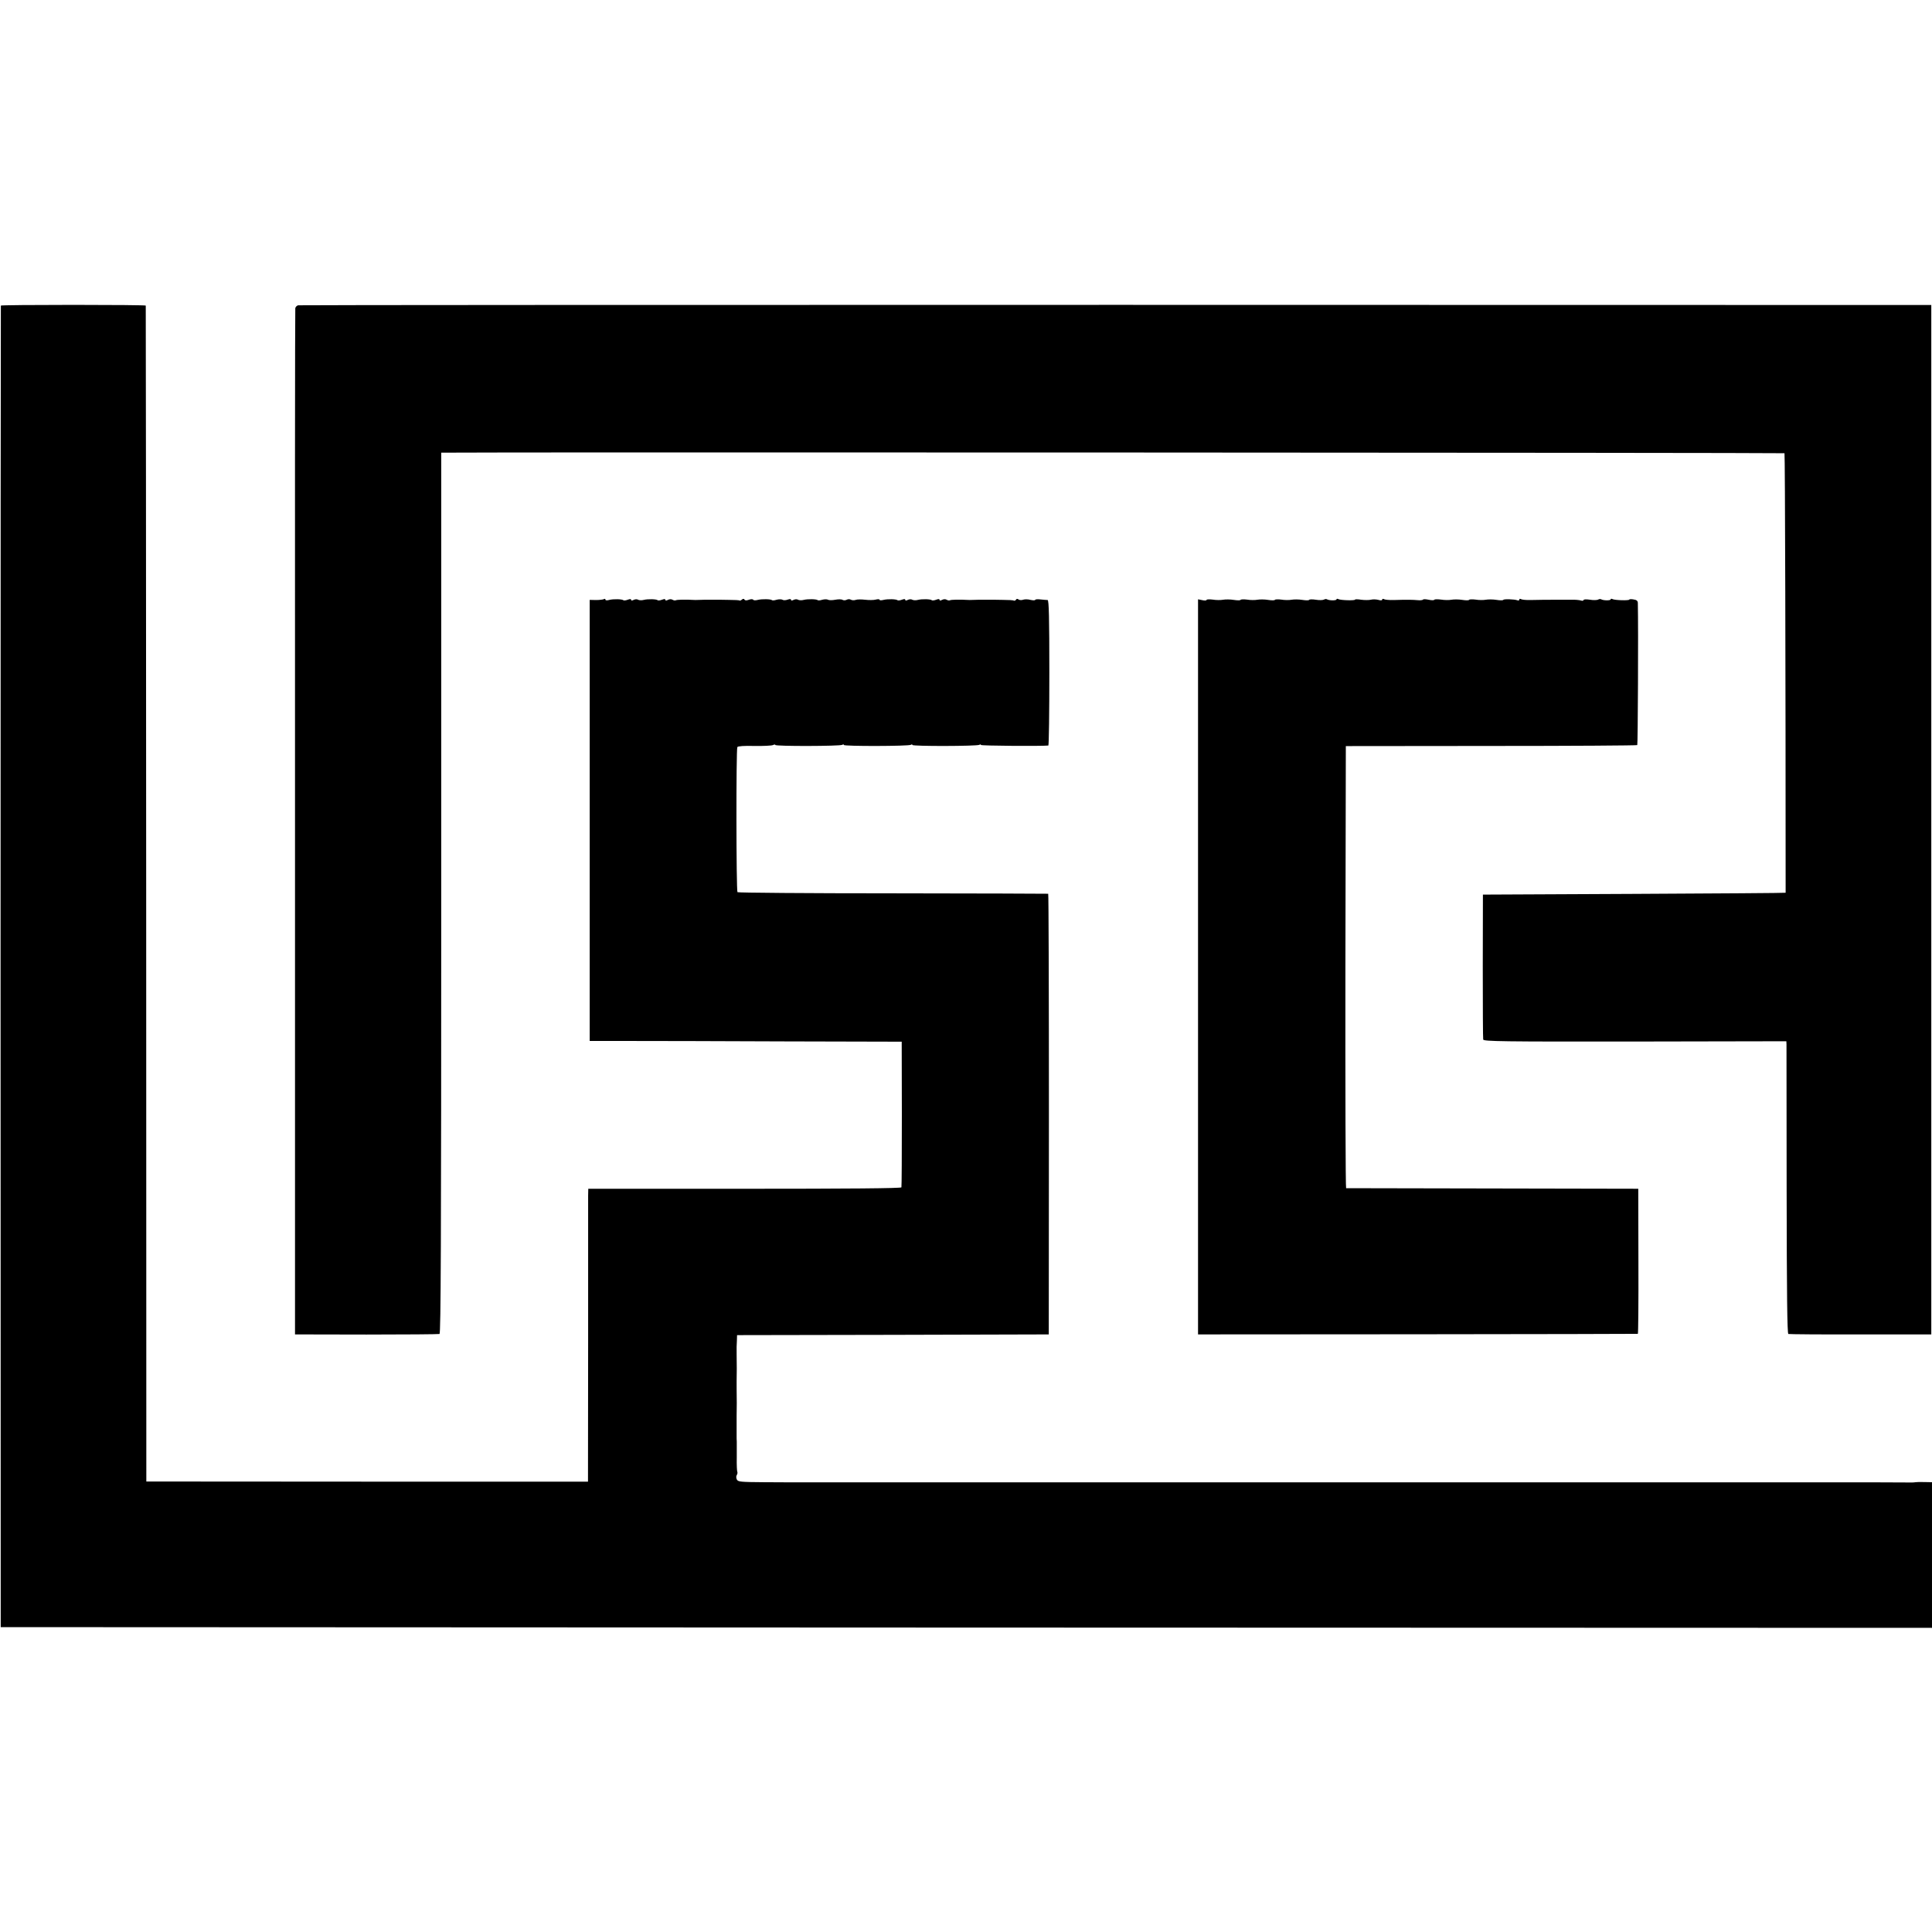 <?xml version="1.0" standalone="no"?>
<!DOCTYPE svg PUBLIC "-//W3C//DTD SVG 20010904//EN"
 "http://www.w3.org/TR/2001/REC-SVG-20010904/DTD/svg10.dtd">
<svg version="1.0" xmlns="http://www.w3.org/2000/svg"
 width="1353pt" height="1353pt" viewBox="0 0 1353 1353"
 preserveAspectRatio="xMidYMid meet">
<g transform="translate(0,1353) scale(0.1,-0.1)"
fill="#000000" stroke="none">
<path d="M6 11390 c-1 -3 -2 -2086 -2 -4630 l1 -4625 6763 -3 6762 -2 0 510 0
510 -52 1 c-29 1 -57 0 -63 -1 -5 -1 -17 -2 -25 -2 -8 0 -116 1 -240 1 -124 0
-232 0 -240 0 -8 0 -116 0 -240 0 -124 0 -232 0 -240 0 -8 0 -116 0 -240 0
-124 0 -232 0 -240 0 -8 0 -116 0 -240 0 -124 0 -232 0 -240 0 -8 0 -116 0
-240 0 -124 0 -232 0 -240 0 -8 0 -116 0 -240 0 -124 0 -232 0 -240 0 -8 0
-152 0 -320 0 -168 0 -312 0 -320 0 -8 0 -116 0 -240 0 -124 0 -232 0 -240 0
-8 0 -116 0 -240 0 -124 0 -232 0 -240 0 -8 0 -116 0 -240 0 -124 0 -232 0
-240 0 -8 0 -116 0 -240 0 -124 0 -232 0 -240 0 -8 0 -116 0 -240 0 -124 0
-232 0 -240 0 -8 0 -116 0 -240 0 -124 0 -232 0 -240 0 -8 0 -116 0 -240 0
-124 0 -232 0 -240 0 -8 0 -116 0 -240 0 -124 0 -232 0 -240 0 -8 0 -116 0
-240 0 -124 0 -234 0 -245 0 -11 0 -100 0 -197 1 -159 1 -179 3 -187 18 -6 11
-6 24 -1 32 5 8 6 18 4 22 -3 5 -5 50 -4 101 0 50 0 101 0 112 -1 11 -1 27 -1
35 0 8 0 42 0 75 0 33 0 65 0 70 0 32 1 73 1 90 -1 51 -1 141 -1 150 0 32 1
73 1 90 -1 65 -1 142 -1 153 0 6 1 28 2 47 l1 35 1092 2 1091 3 1 1543 c0 848
-2 1543 -5 1543 -3 1 -493 2 -1088 3 -595 0 -1085 4 -1088 8 -9 9 -10 1002 -1
1016 4 7 48 10 119 8 61 -1 120 2 130 6 9 5 17 5 17 1 0 -10 453 -9 469 1 6 4
11 4 11 -1 0 -10 452 -9 469 1 6 4 11 4 11 -1 0 -10 452 -9 469 1 6 4 11 4 11
-1 0 -6 419 -9 472 -4 4 1 7 230 7 509 0 384 -3 509 -12 510 -7 0 -29 2 -49 4
-21 3 -38 1 -38 -3 0 -4 -15 -4 -33 0 -18 5 -41 5 -52 1 -11 -4 -25 -3 -32 2
-7 6 -14 5 -18 -2 -3 -6 -10 -8 -14 -6 -4 3 -39 5 -77 5 -38 1 -77 1 -86 1
-10 0 -25 0 -33 0 -8 0 -23 0 -32 0 -10 0 -34 0 -53 -1 -19 -1 -42 -1 -50 0
-44 3 -110 2 -118 -3 -4 -2 -14 -1 -22 4 -8 5 -22 5 -32 -1 -12 -6 -18 -6 -18
0 0 7 -8 7 -24 1 -13 -5 -26 -6 -29 -4 -8 9 -70 10 -98 3 -15 -4 -32 -3 -40 1
-7 5 -21 4 -31 -1 -12 -6 -18 -6 -18 0 0 7 -8 7 -24 1 -13 -5 -26 -6 -29 -4
-9 9 -70 10 -99 3 -16 -4 -28 -4 -28 1 0 4 -12 5 -27 1 -14 -4 -48 -4 -74 -1
-26 3 -56 3 -66 -1 -11 -4 -26 -3 -33 1 -8 5 -21 5 -30 0 -9 -5 -22 -5 -29 -1
-7 5 -30 5 -51 1 -21 -4 -44 -4 -51 0 -6 4 -24 4 -40 0 -15 -5 -30 -6 -32 -3
-8 8 -70 9 -98 2 -15 -4 -32 -3 -40 1 -7 5 -21 4 -31 -1 -12 -6 -18 -6 -18 0
0 7 -8 7 -23 2 -13 -5 -30 -6 -37 -1 -7 4 -25 4 -41 0 -15 -5 -30 -6 -32 -3
-9 8 -70 9 -99 2 -15 -4 -30 -4 -33 1 -3 5 -16 5 -30 0 -16 -6 -27 -6 -31 1
-4 7 -10 7 -18 0 -7 -6 -15 -9 -17 -6 -3 2 -36 4 -74 4 -39 1 -78 1 -87 1 -10
0 -25 0 -33 0 -8 0 -23 0 -32 0 -10 0 -34 0 -53 -1 -19 -1 -42 -1 -50 0 -44 3
-110 2 -118 -3 -4 -2 -14 -1 -22 4 -8 5 -22 5 -32 -1 -12 -6 -18 -6 -18 0 0 7
-8 7 -24 1 -13 -5 -26 -6 -29 -4 -8 9 -70 10 -98 3 -15 -4 -32 -3 -40 1 -7 5
-21 4 -31 -1 -12 -6 -18 -6 -18 0 0 7 -8 7 -24 1 -13 -5 -26 -6 -29 -4 -9 9
-70 10 -99 3 -17 -5 -28 -4 -28 2 0 6 -5 7 -11 3 -6 -3 -31 -6 -55 -6 l-44 1
0 -1544 0 -1545 283 0 c155 0 647 -1 1092 -3 l810 -2 1 -505 c0 -278 -1 -509
-3 -515 -2 -7 -377 -10 -1098 -10 l-1095 0 -1 -50 c0 -27 0 -489 0 -1026 l-1
-975 -1546 0 -1547 1 -1 4115 c-1 2263 -2 4117 -3 4120 0 3 -229 5 -507 5
-278 0 -507 -2 -508 -5z"/>
<path d="M2088 11392 c-9 -2 -18 -11 -20 -20 -2 -9 -3 -1630 -2 -3602 l0
-3585 500 -1 c274 0 505 2 512 4 9 3 12 630 12 3088 l0 3084 23 0 c207 4 9380
0 9384 -4 4 -4 8 -1558 8 -3078 0 -2 -477 -5 -1060 -8 l-1060 -5 -1 -500 c0
-275 1 -507 3 -515 4 -13 129 -15 1064 -14 l1059 2 1 -22 c0 -11 1 -472 1
-1023 1 -727 4 -1003 12 -1005 6 -2 234 -4 506 -3 l495 0 0 3605 0 3604 -5711
1 c-3141 0 -5718 -1 -5726 -3z"/>
<path d="M8450 9329 c0 -5 -13 -6 -30 -2 l-30 6 0 -2574 0 -2574 1538 1 c845
1 1539 2 1542 3 3 0 5 229 4 508 l-1 508 -1019 2 c-560 1 -1022 2 -1027 2 -4
1 -6 697 -5 1549 l3 1547 1017 1 c560 0 1020 3 1024 6 4 5 8 806 4 994 0 16
-8 23 -30 26 -16 3 -30 2 -30 -1 0 -8 -106 -5 -119 4 -6 3 -11 2 -11 -2 0 -10
-52 -9 -67 0 -5 3 -15 2 -21 -2 -7 -4 -33 -5 -57 -1 -25 4 -45 3 -45 -2 0 -5
-9 -7 -20 -3 -10 3 -41 6 -67 5 -26 0 -70 0 -98 0 -88 0 -129 -1 -185 -2 -31
-1 -61 2 -68 6 -7 4 -12 3 -12 -3 0 -6 -6 -8 -13 -5 -22 8 -97 10 -99 3 -2 -4
-23 -4 -48 0 -25 4 -58 4 -75 1 -16 -3 -49 -3 -72 1 -23 3 -44 2 -45 -2 -2 -4
-23 -4 -48 0 -25 4 -58 4 -75 1 -16 -3 -49 -3 -73 1 -23 3 -45 3 -47 -1 -3 -5
-21 -4 -40 0 -19 4 -37 5 -39 1 -3 -4 -20 -6 -38 -4 -34 3 -71 4 -168 1 -31
-1 -61 2 -68 6 -7 4 -12 3 -12 -3 0 -6 -11 -7 -27 -2 -16 4 -39 5 -53 1 -14
-3 -44 -3 -67 0 -24 4 -43 4 -43 1 0 -8 -106 -5 -119 4 -6 3 -11 2 -11 -2 0
-10 -52 -9 -67 0 -5 3 -15 2 -21 -2 -7 -4 -33 -5 -57 -1 -24 4 -46 3 -47 -1
-2 -4 -23 -4 -48 0 -25 4 -58 4 -75 1 -16 -3 -49 -3 -72 1 -23 3 -44 2 -45 -2
-2 -4 -23 -4 -48 0 -25 4 -58 4 -75 1 -16 -3 -49 -3 -72 1 -23 3 -44 2 -45 -2
-2 -4 -23 -4 -48 0 -25 4 -58 4 -75 1 -16 -3 -49 -3 -72 1 -24 3 -43 2 -43 -2z"/>
</g>
</svg>
